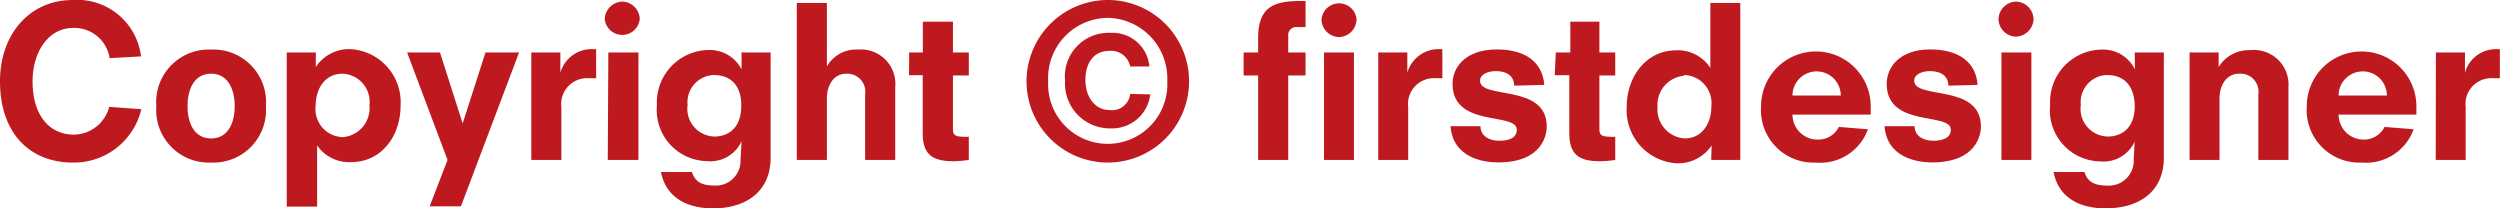 <svg xmlns="http://www.w3.org/2000/svg" viewBox="0 0 171.94 14.33"><defs><style>.cls-1{fill:#bf1920;}</style></defs><g id="レイヤー_2" data-name="レイヤー 2"><g id="tx"><path class="cls-1" d="M7.54,4A2.46,2.46,0,0,0,5.05,1.92C3.3,1.92,2.24,3.6,2.24,5.6c0,2.28,1.11,3.66,2.86,3.66A2.55,2.55,0,0,0,7.51,7.35l2.21.16A4.76,4.76,0,0,1,5,11.18c-2.93,0-5-2-5-5.59C0,2.34,2.05,0,5,0A4.42,4.42,0,0,1,9.7,3.88Z"/><path class="cls-1" d="M14.52,11.18A3.62,3.62,0,0,1,10.75,7.3a3.62,3.62,0,0,1,3.77-3.89A3.62,3.62,0,0,1,18.29,7.3,3.62,3.62,0,0,1,14.52,11.18Zm0-6.11c-1.09,0-1.62.95-1.62,2.23s.53,2.22,1.62,2.22,1.62-.95,1.62-2.22S15.61,5.07,14.52,5.07Z"/><path class="cls-1" d="M19.72,3.61h2v1h0a2.73,2.73,0,0,1,2.39-1.23,3.66,3.66,0,0,1,3.44,3.9c0,2.05-1.29,3.87-3.41,3.87A2.67,2.67,0,0,1,21.81,10h0v4.21H19.72Zm3.83,1.46c-1.18,0-1.84,1-1.84,2.21A1.92,1.92,0,0,0,23.6,9.43a2,2,0,0,0,1.81-2.18A1.94,1.94,0,0,0,23.55,5.07Z"/><path class="cls-1" d="M30.78,11,28,3.61h2.26l1.56,4.88h0l1.57-4.88H35.7l-4,10.58H29.55Z"/><path class="cls-1" d="M36.54,3.61h2V5h0a2.23,2.23,0,0,1,2.12-1.62H41v2H40.5a1.78,1.78,0,0,0-1.89,2V11H36.54Z"/><path class="cls-1" d="M42.84.11A1.24,1.24,0,0,1,44,1.3a1.21,1.21,0,0,1-2.41,0A1.25,1.25,0,0,1,42.84.11Zm-1,3.5h2.07V11H41.8Z"/><path class="cls-1" d="M51,3.61h2v7.26c0,2.22-1.6,3.46-3.95,3.46-2.12,0-3.31-1-3.59-2.5h2.13c.17.55.53.93,1.52.93A1.7,1.7,0,0,0,50.93,11L51,9.72l0,0a2.35,2.35,0,0,1-2.38,1.36,3.52,3.52,0,0,1-3.44-3.84,3.61,3.61,0,0,1,3.53-3.8A2.45,2.45,0,0,1,51,4.77h0ZM49.09,5.16a1.87,1.87,0,0,0-1.8,2.05,1.91,1.91,0,0,0,1.87,2.18c.54,0,1.82-.26,1.82-2.11C51,5.93,50.3,5.16,49.09,5.16Z"/><path class="cls-1" d="M59.5,6.49a1.24,1.24,0,0,0-1.29-1.42c-.83,0-1.34.72-1.34,1.72V11H54.8V.2h2.07V4.57h0A2.3,2.3,0,0,1,59,3.41,2.37,2.37,0,0,1,61.57,6v5H59.5Z"/><path class="cls-1" d="M62.53,3.61h.94V1.49h2.07V3.61h1.09V5.19H65.54V8.92c0,.33.14.48.67.48a1.76,1.76,0,0,0,.42,0V11a8.28,8.28,0,0,1-1,.09c-1.35,0-2.17-.33-2.17-1.92v-4h-.94Z"/><path class="cls-1" d="M76.18,0A5.59,5.59,0,1,1,70.6,5.59,5.6,5.6,0,0,1,76.18,0Zm0,1.23a4.14,4.14,0,0,0-4.09,4.36,4.1,4.1,0,1,0,8.19,0A4.17,4.17,0,0,0,76.18,1.23Zm2.93,5.26A2.64,2.64,0,0,1,76.4,8.83a3.09,3.09,0,0,1-3.15-3.28,3,3,0,0,1,3.12-3.29,2.54,2.54,0,0,1,2.68,2.31H77.73A1.34,1.34,0,0,0,76.29,3.5c-1.07,0-1.64.83-1.64,2s.66,2.07,1.66,2.07a1.26,1.26,0,0,0,1.42-1.11Z"/><path class="cls-1" d="M86.53,5.19h-1V3.61h1v-1c0-2.06,1-2.54,2.85-2.54h.41V1.86h-.58a.55.55,0,0,0-.61.61V3.61h1.19V5.19H88.6V11H86.53Zm4.36-3.86a1.21,1.21,0,0,1,2.41,0,1.25,1.25,0,0,1-1.21,1.22A1.23,1.23,0,0,1,90.89,1.33Zm.17,2.28h2.06V11H91.06Z"/><path class="cls-1" d="M94.79,3.61h2V5h0a2.23,2.23,0,0,1,2.12-1.62h.29v2h-.46a1.78,1.78,0,0,0-1.89,2V11H94.79Z"/><path class="cls-1" d="M104.14,5.89c0-.62-.47-1-1.26-1-.54,0-1.09.22-1.09.66,0,1.32,4.59.17,4.59,3.15,0,.58-.31,2.47-3.35,2.47-1,0-3.1-.31-3.27-2.49h2.06c0,.71.66,1,1.28,1s1.22-.16,1.22-.76c0-1.23-4.42-.11-4.42-3.15,0-1.14.88-2.37,3.06-2.37,1.89,0,3.13.83,3.25,2.44Z"/><path class="cls-1" d="M107,3.61h1V1.49H110V3.61h1.09V5.19H110V8.92c0,.33.15.48.68.48a1.62,1.62,0,0,0,.41,0V11a8.28,8.28,0,0,1-1,.09c-1.34,0-2.16-.33-2.16-1.92v-4h-1Z"/><path class="cls-1" d="M117.72,10h0a2.76,2.76,0,0,1-2.4,1.23,3.66,3.66,0,0,1-3.44-3.9c0-2,1.29-3.87,3.42-3.87a2.66,2.66,0,0,1,2.33,1.21h0V.2h2.06V11h-2Zm-1.91-4.79A2,2,0,0,0,114,7.34a2,2,0,0,0,1.87,2.18c1.17,0,1.83-1,1.83-2.21A1.93,1.93,0,0,0,115.81,5.16Z"/><path class="cls-1" d="M123.28,7.88A1.72,1.72,0,0,0,125,9.6a1.58,1.58,0,0,0,1.47-.87l2,.16a3.48,3.48,0,0,1-3.58,2.29,3.61,3.61,0,0,1-3.77-3.87,3.77,3.77,0,1,1,7.54,0v.57Zm3.32-1.31a1.66,1.66,0,0,0-3.32,0Z"/><path class="cls-1" d="M134,5.89c0-.62-.47-1-1.26-1-.55,0-1.09.22-1.09.66,0,1.32,4.59.17,4.59,3.15,0,.58-.32,2.47-3.36,2.47-1,0-3.1-.31-3.27-2.49h2.07c0,.71.66,1,1.27,1s1.22-.16,1.22-.76c0-1.23-4.41-.11-4.41-3.15,0-1.14.87-2.37,3-2.37,1.89,0,3.14.83,3.25,2.44Z"/><path class="cls-1" d="M138.65.11a1.24,1.24,0,0,1,1.21,1.19,1.25,1.25,0,0,1-1.21,1.22,1.23,1.23,0,0,1-1.2-1.19A1.24,1.24,0,0,1,138.65.11Zm-1,3.5h2.06V11h-2.06Z"/><path class="cls-1" d="M146.82,3.61h2v7.26c0,2.22-1.6,3.46-4,3.46-2.12,0-3.31-1-3.58-2.5h2.12c.17.55.53.93,1.52.93A1.71,1.71,0,0,0,146.75,11l.06-1.26,0,0a2.35,2.35,0,0,1-2.38,1.36A3.52,3.52,0,0,1,141,7.21a3.6,3.6,0,0,1,3.53-3.8,2.44,2.44,0,0,1,2.3,1.36h0ZM144.9,5.16a1.86,1.86,0,0,0-1.79,2.05A1.91,1.91,0,0,0,145,9.39c.55,0,1.82-.26,1.82-2.11C146.79,5.93,146.12,5.16,144.9,5.16Z"/><path class="cls-1" d="M155.32,6.49A1.24,1.24,0,0,0,154,5.07c-.83,0-1.35.72-1.35,1.72V11h-2.06V3.61h2v1h0a2.43,2.43,0,0,1,2.17-1.16A2.38,2.38,0,0,1,157.39,6v5h-2.07Z"/><path class="cls-1" d="M160.84,7.88a1.72,1.72,0,0,0,1.72,1.72A1.58,1.58,0,0,0,164,8.73l2,.16a3.48,3.48,0,0,1-3.58,2.29,3.62,3.62,0,0,1-3.77-3.87,3.77,3.77,0,1,1,7.54,0v.57Zm3.32-1.31a1.66,1.66,0,0,0-3.32,0Z"/><path class="cls-1" d="M167.53,3.61h2V5h0a2.21,2.21,0,0,1,2.12-1.62h.28v2h-.45a1.78,1.78,0,0,0-1.9,2V11h-2.06Z"/></g></g></svg>